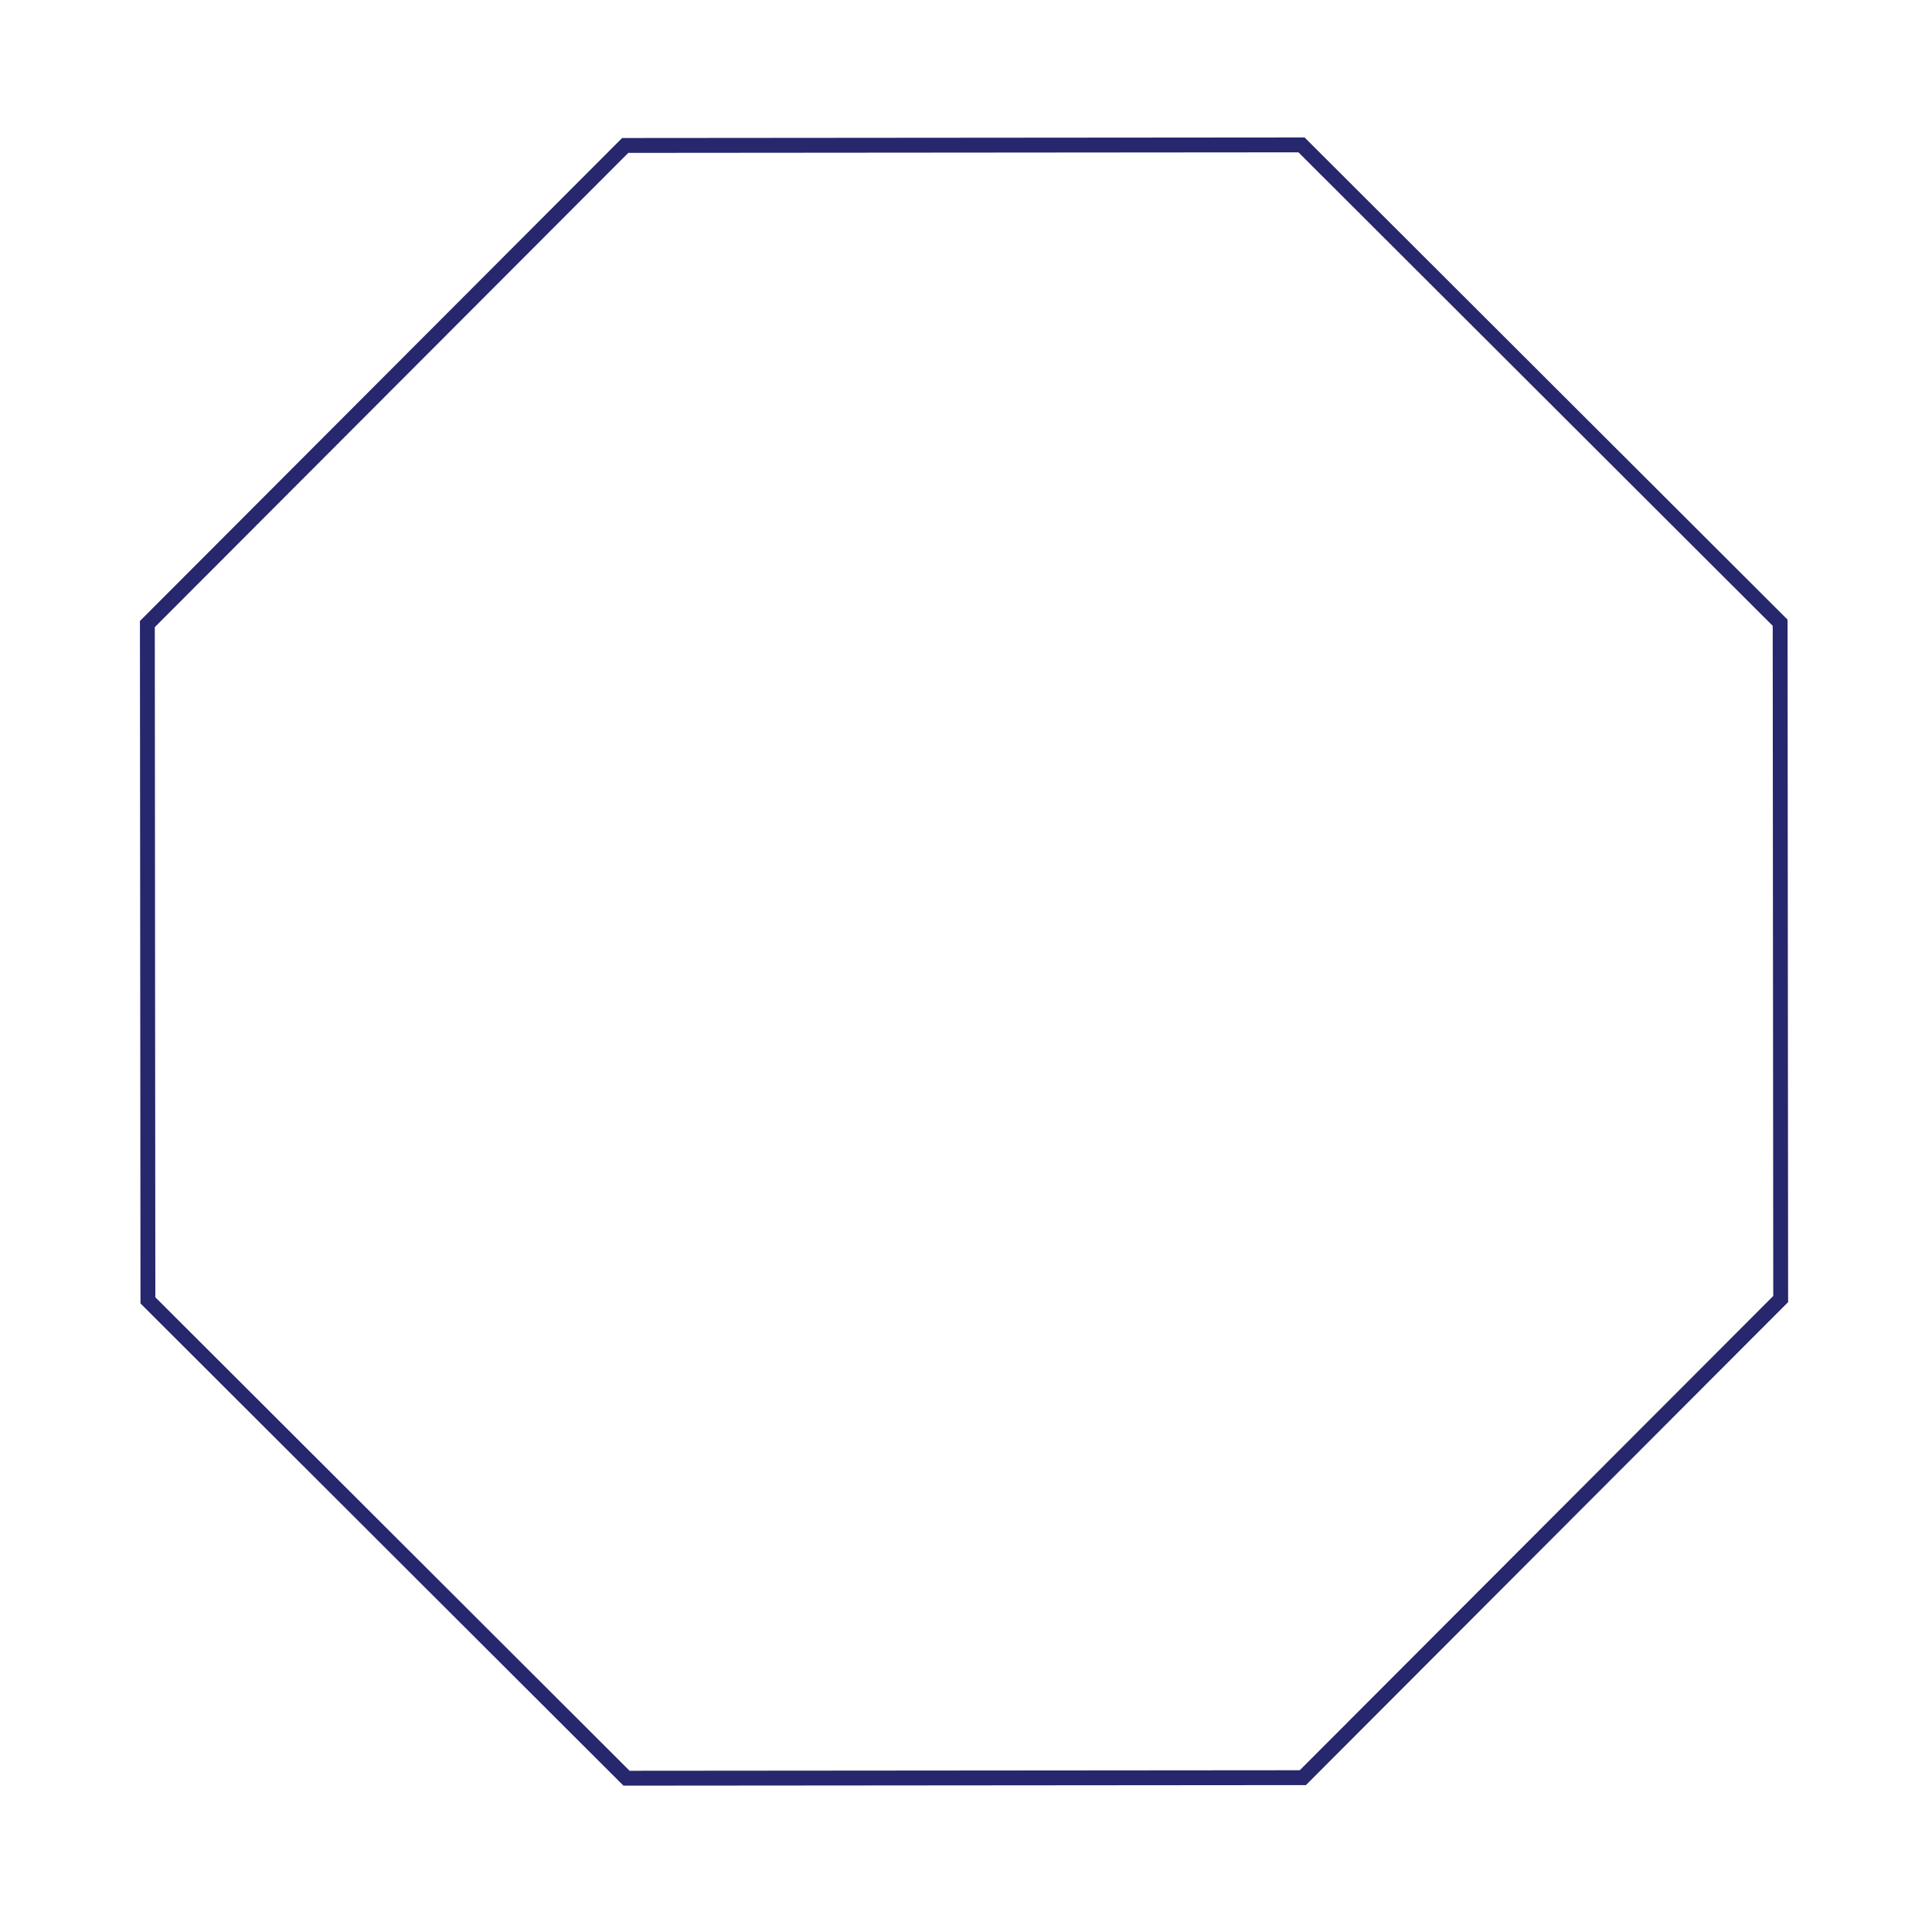 <svg width="260" height="260" viewBox="0 0 260 260" fill="none" xmlns="http://www.w3.org/2000/svg">
<g clip-path="url(#clip0)">
<path d="M84.138 19.573L175.153 19.499L239.563 83.804L239.637 174.82L175.332 239.23L84.316 239.304L19.906 174.998L19.832 83.983L84.138 19.573Z" stroke="#26276D" stroke-width="2"/>
</g>
<defs>
<clipPath id="clip0">
<rect width="260" height="260" fill="white"/>
</clipPath>
</defs>
</svg>
